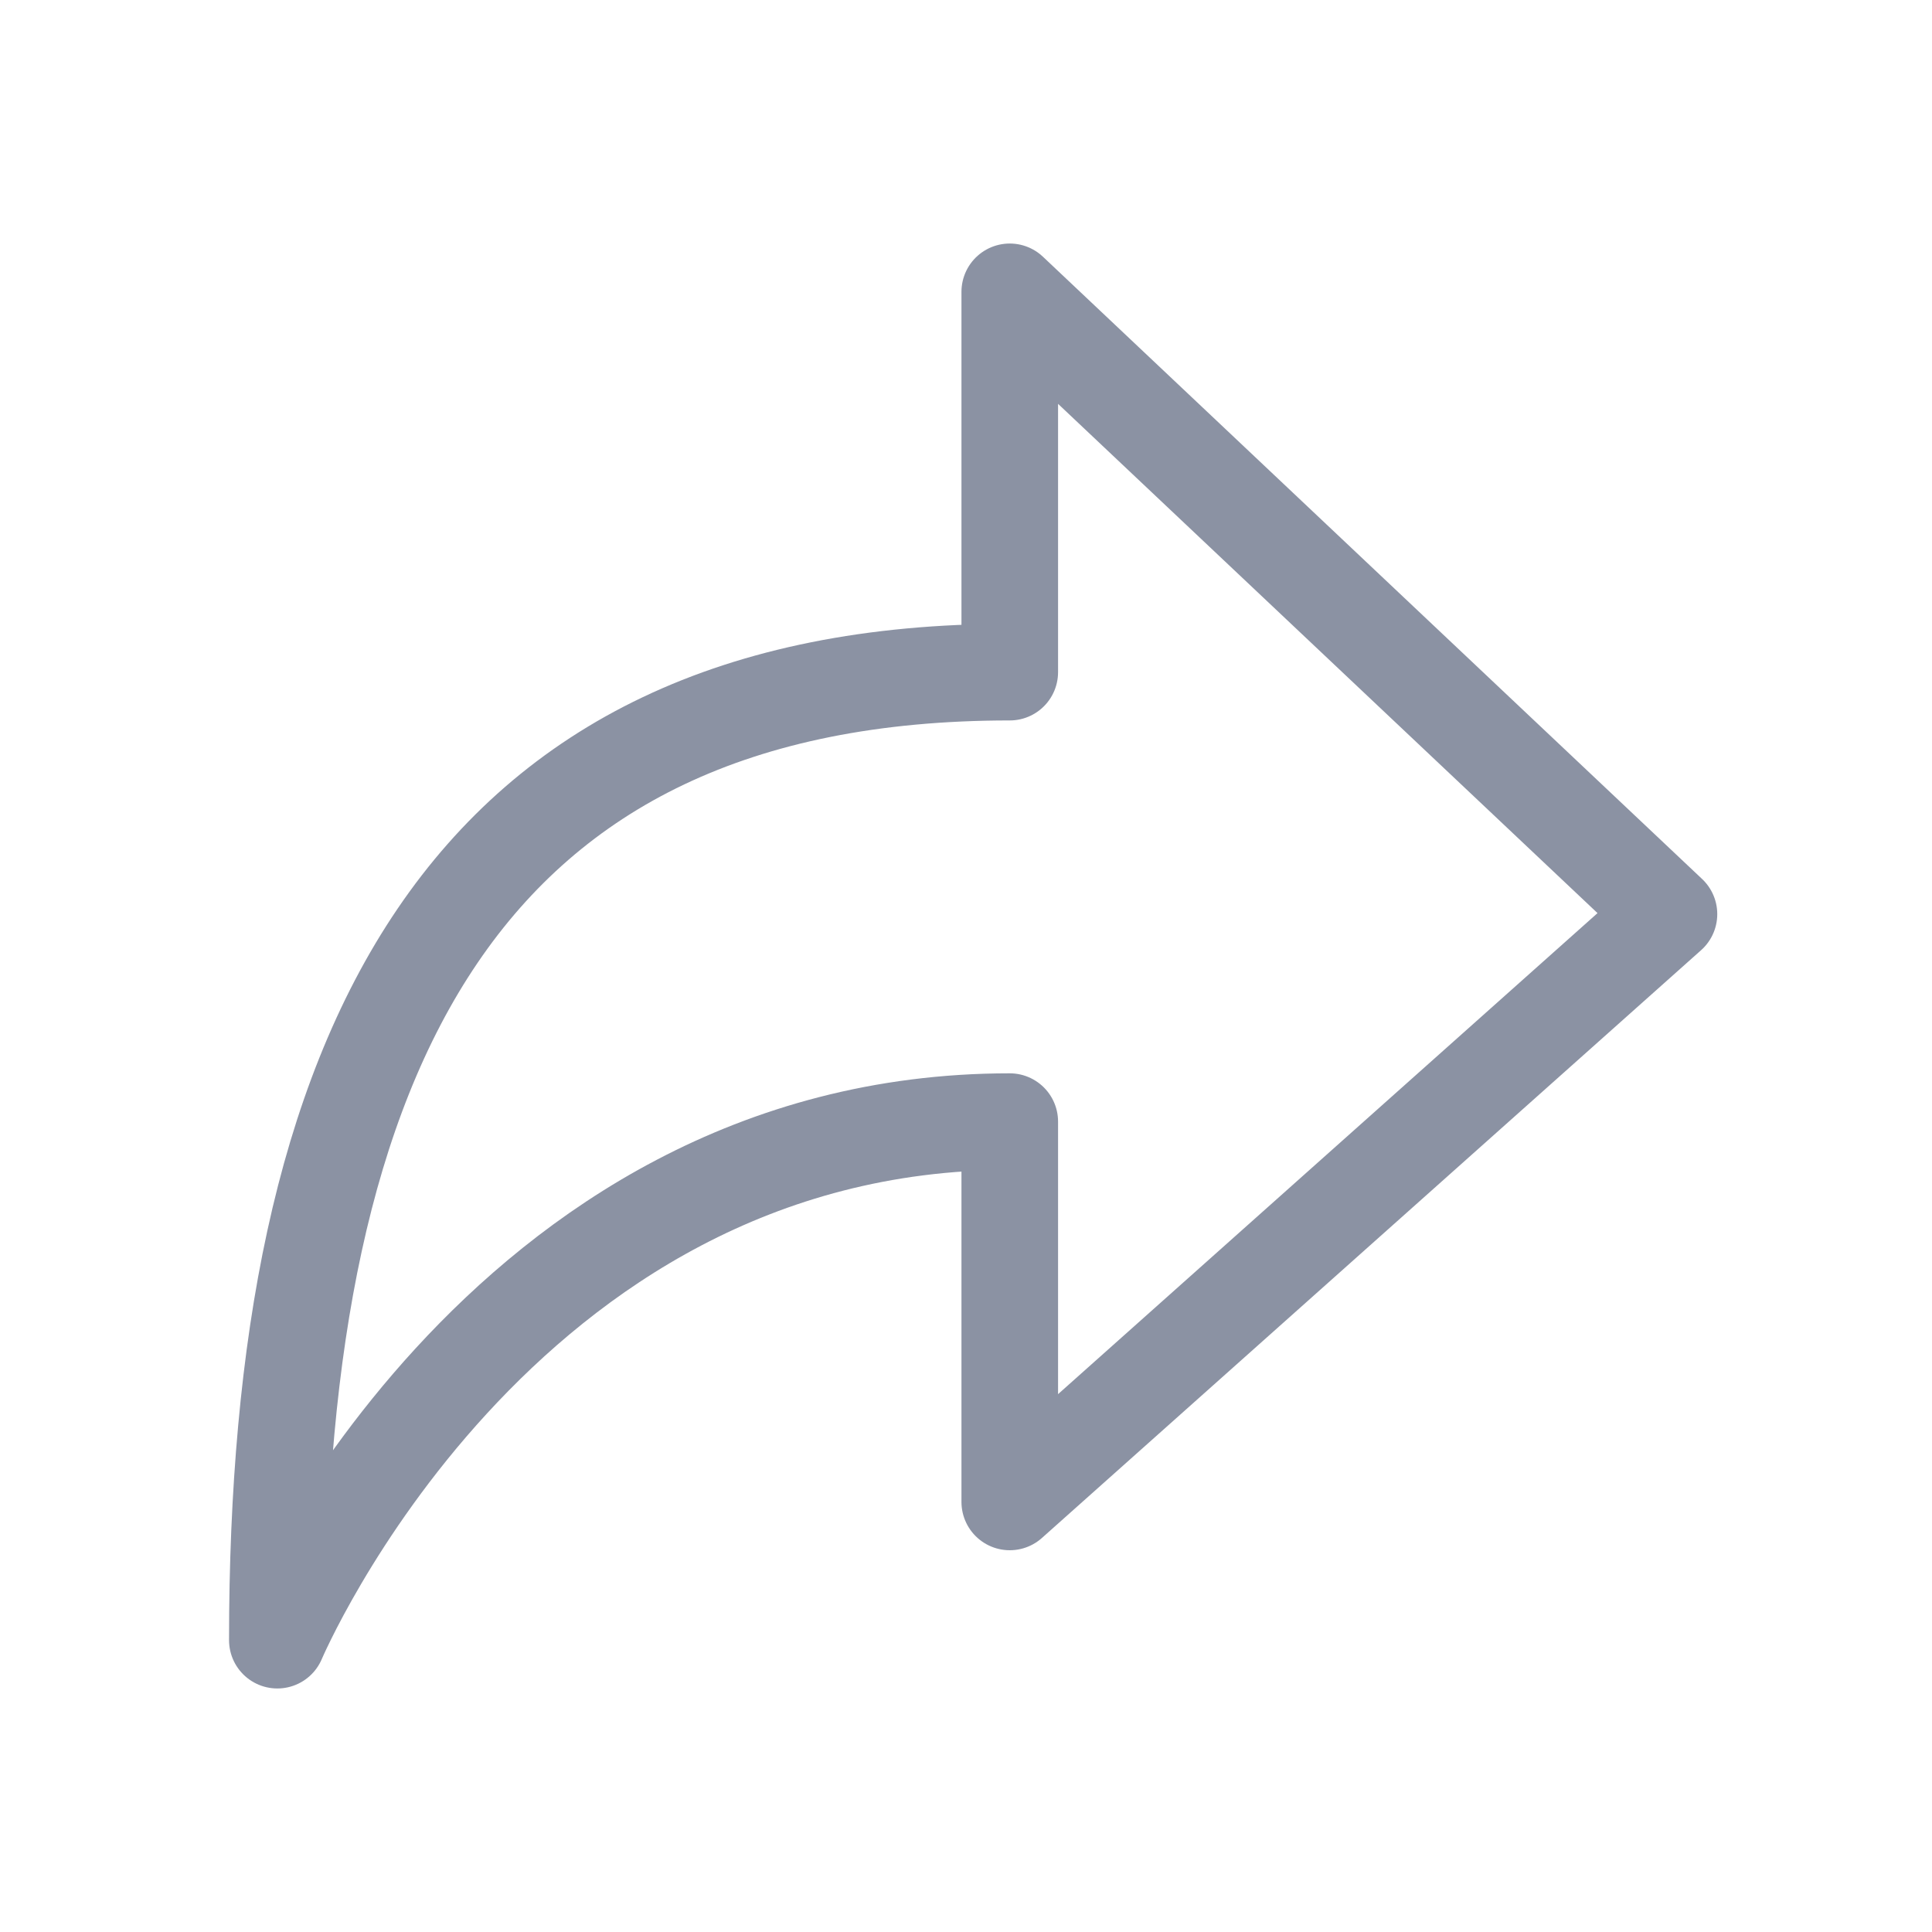 <svg width="20" height="20" viewBox="0 0 20 20" fill="none" xmlns="http://www.w3.org/2000/svg">
<path d="M10.453 3.021L17.277 9.463L10.453 15.548V11.611C5.146 11.611 2.871 16.979 2.871 16.979C2.871 10.895 4.767 6.958 10.453 6.958V3.021Z" stroke="#8B92A3" stroke-linecap="round" stroke-linejoin="round"/>
</svg>
